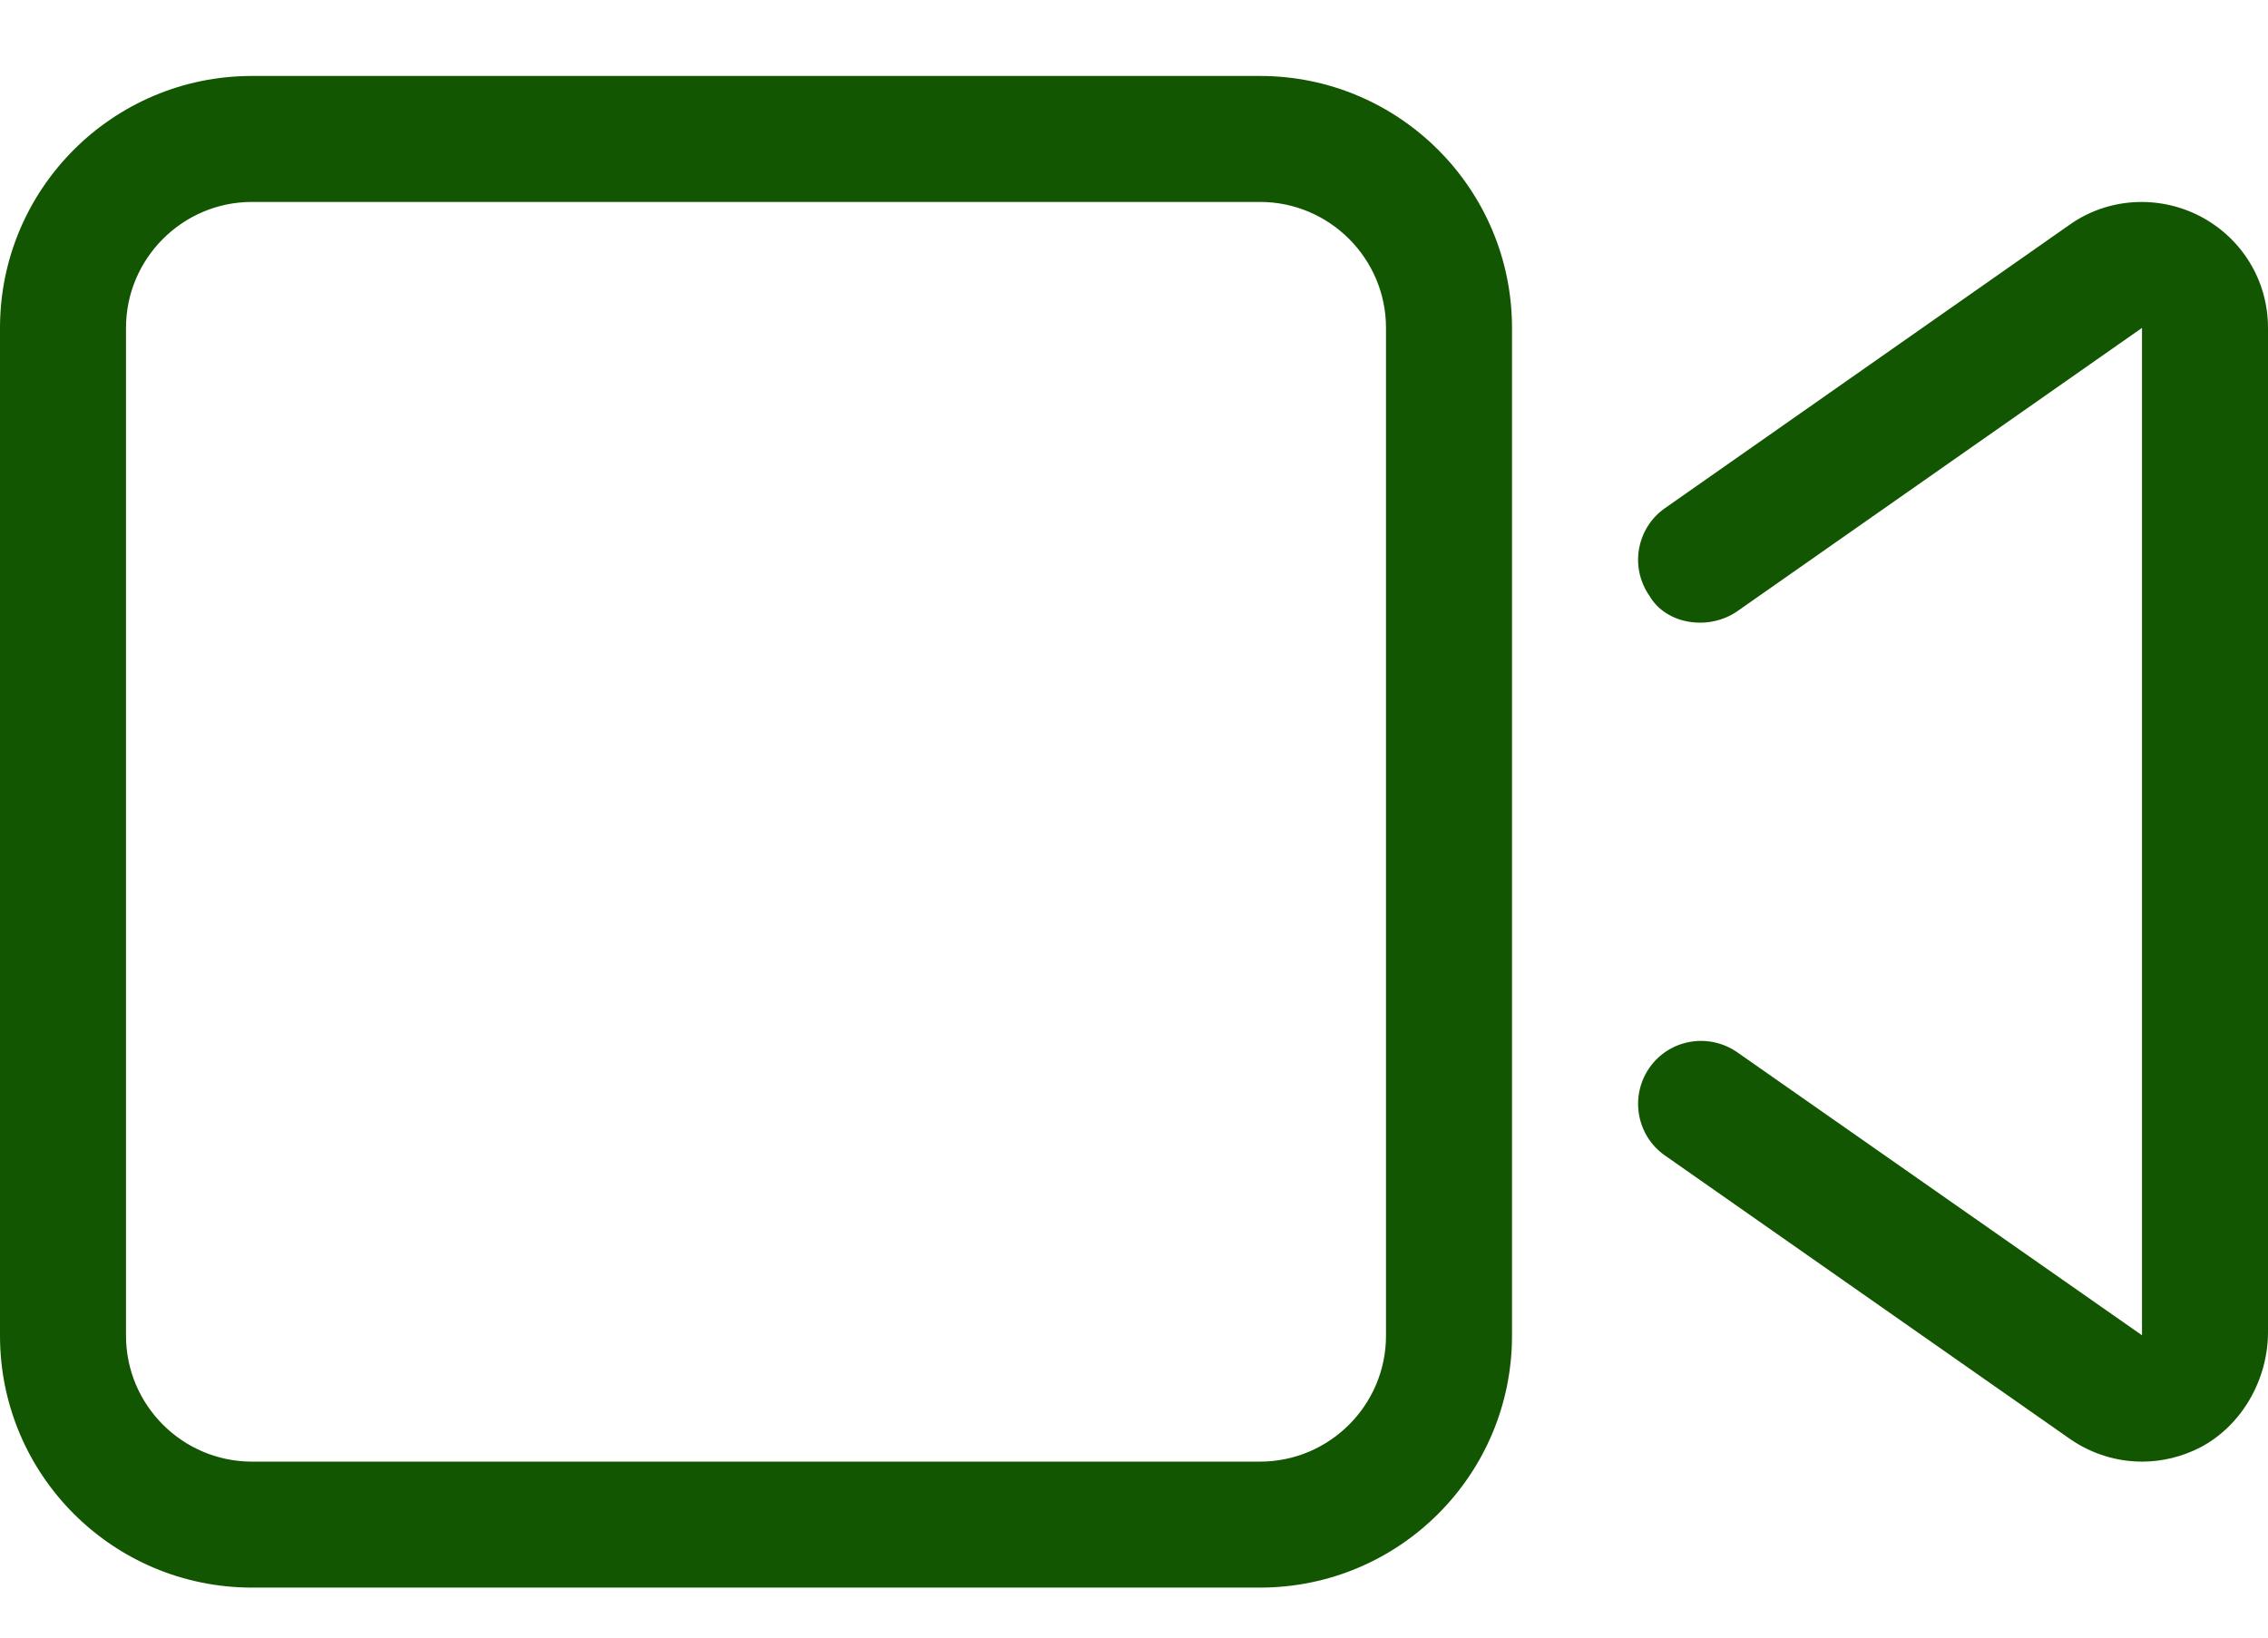 <?xml version="1.0" encoding="UTF-8"?> <svg xmlns="http://www.w3.org/2000/svg" width="18" height="13" viewBox="0 0 18 13" fill="none"><path d="M17.462 1.717C17.132 1.546 16.732 1.568 16.427 1.783L13.214 4.034C12.988 4.192 12.933 4.504 13.091 4.73C13.222 4.957 13.559 5.01 13.787 4.853L17 2.603V10.6L13.787 8.353C13.56 8.196 13.249 8.25 13.091 8.476C12.933 8.703 12.988 9.015 13.214 9.173L16.427 11.422C16.599 11.542 16.8 11.603 17.001 11.603C17.159 11.603 17.317 11.565 17.463 11.49C17.794 11.316 18 10.95 18 10.575V2.603C18 2.228 17.794 1.891 17.462 1.717ZM10 0.603H2C0.895 0.603 0 1.499 0 2.603V10.603C0 11.708 0.895 12.603 2 12.603H10C11.105 12.603 12 11.708 12 10.603V2.603C12 1.499 11.103 0.603 10 0.603ZM11 10.603C11 11.155 10.551 11.603 10 11.603H2C1.449 11.603 1 11.155 1 10.603V2.603C1 2.052 1.449 1.603 2 1.603H10C10.551 1.603 11 2.052 11 2.603V10.603Z" fill="#125601"></path></svg> 